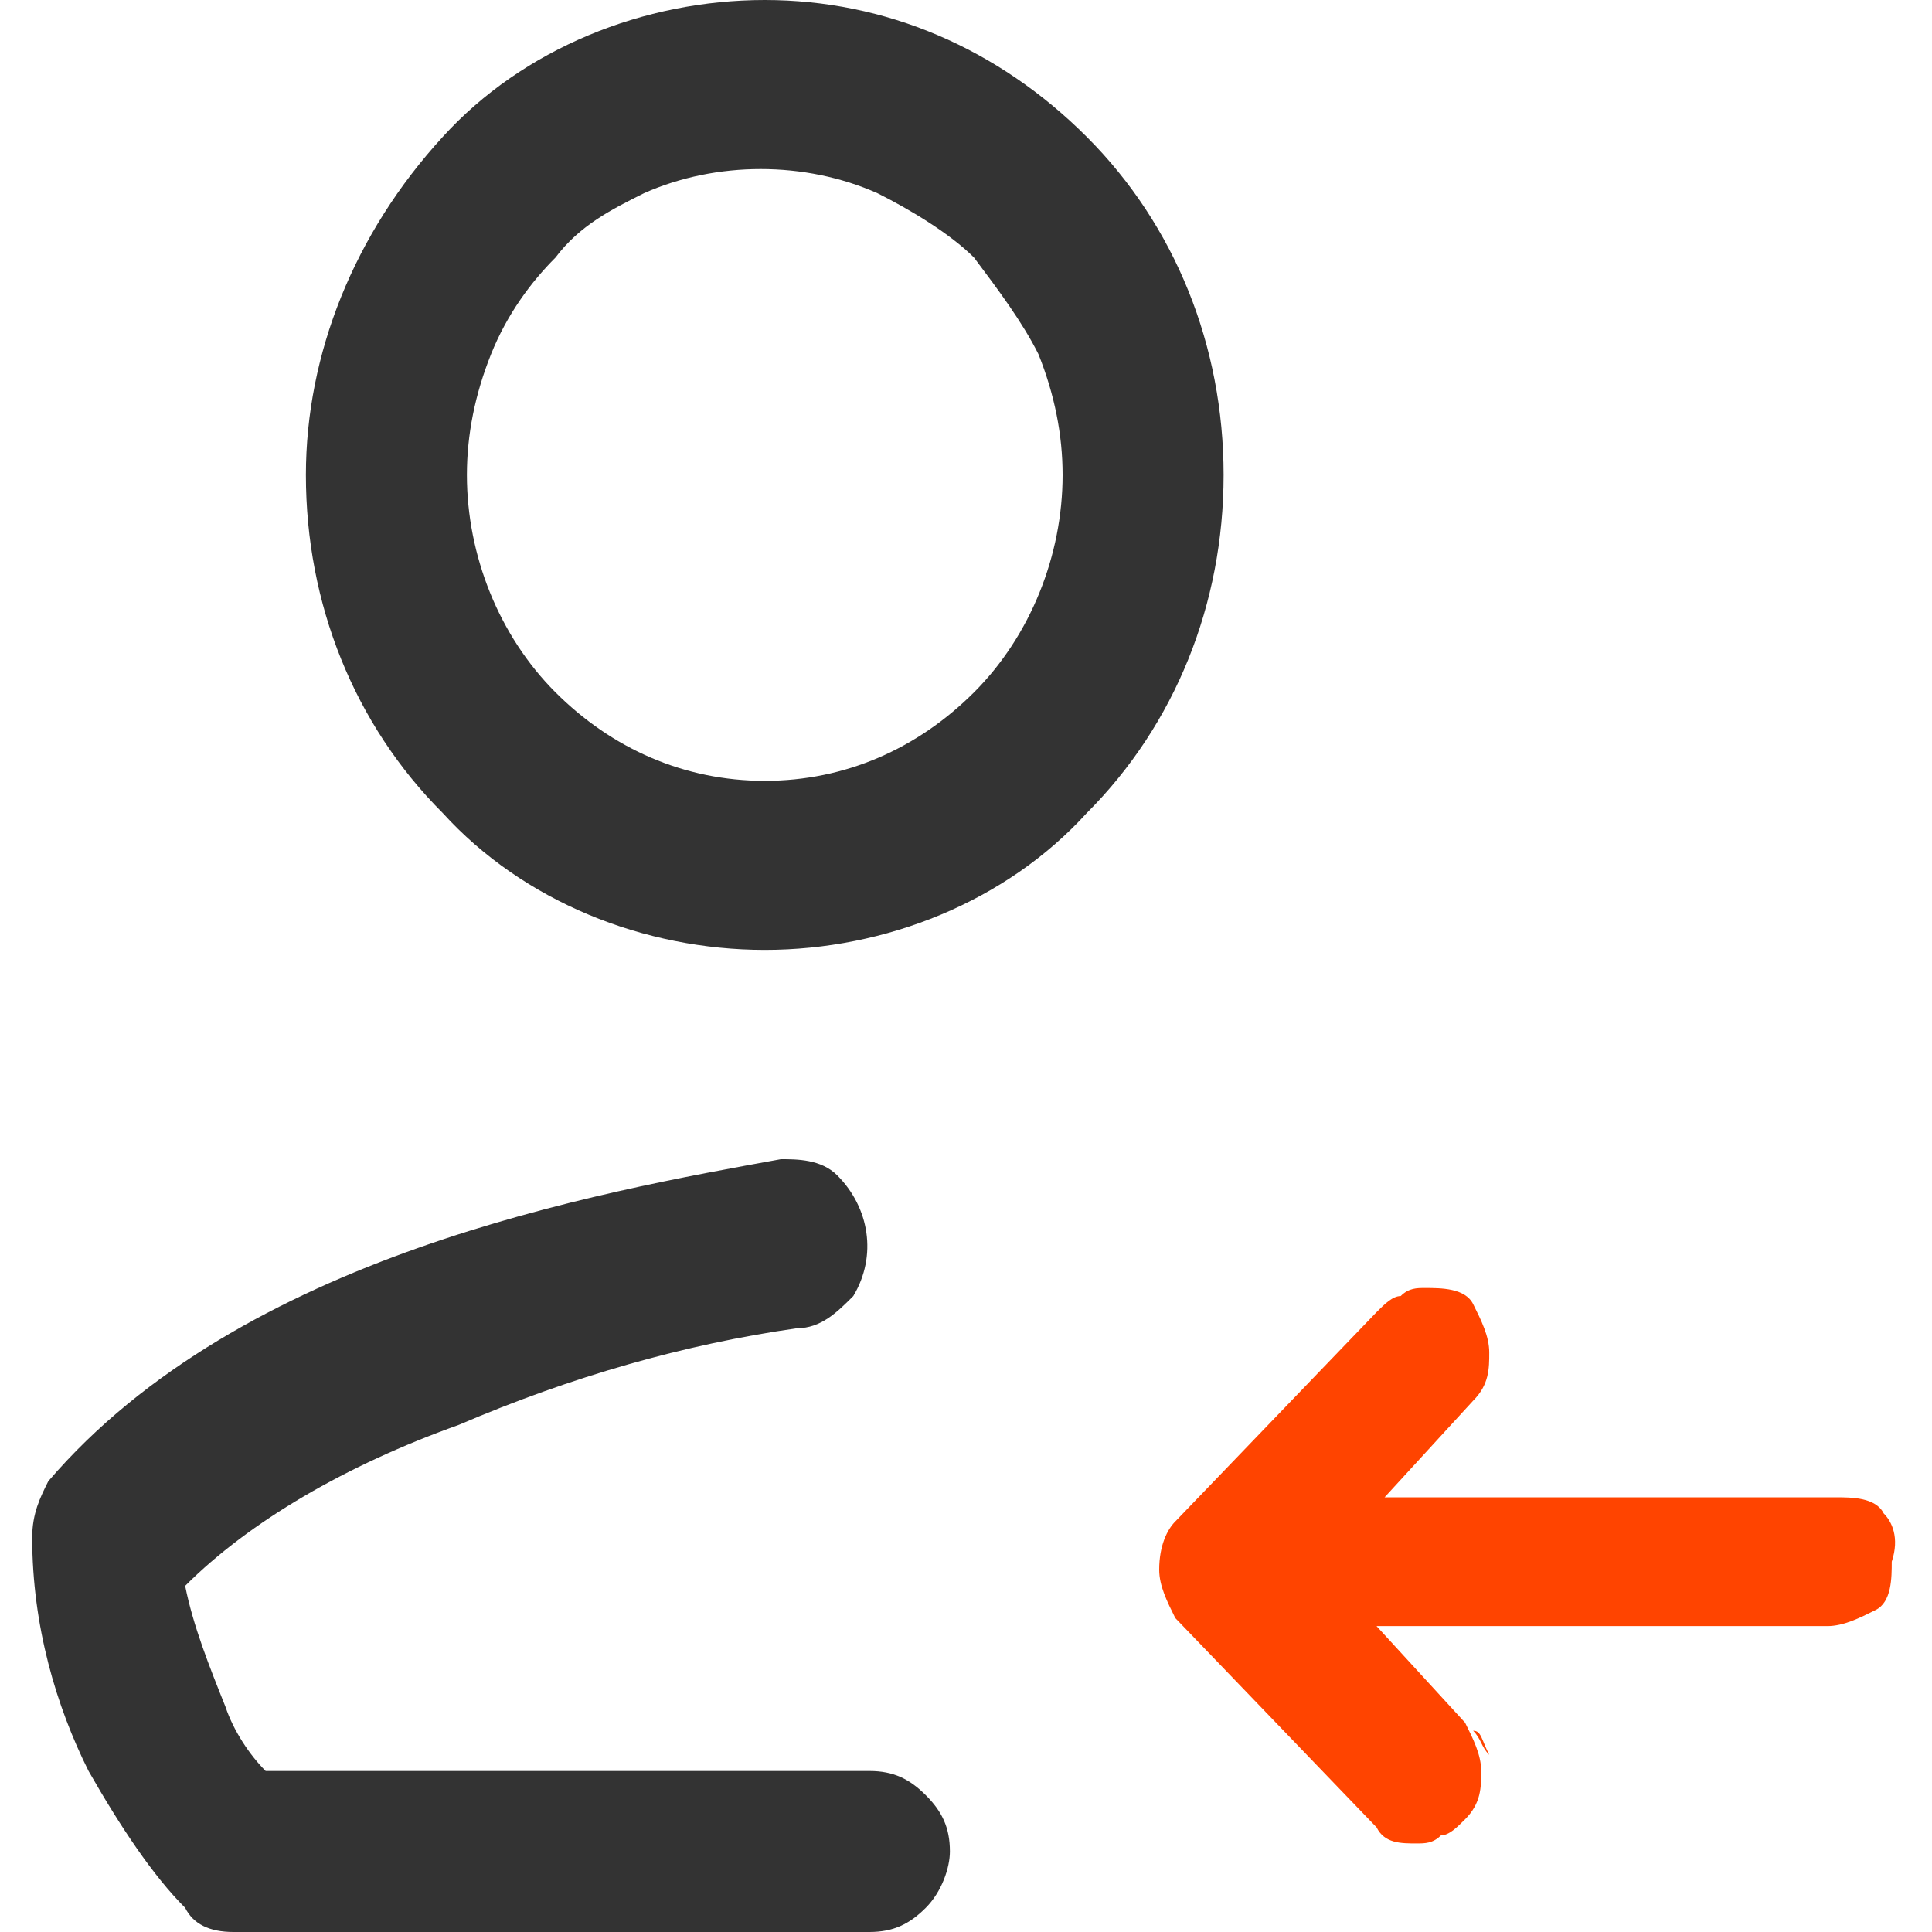 <?xml version="1.0" encoding="utf-8"?>
<!-- Generator: Adobe Illustrator 24.0.1, SVG Export Plug-In . SVG Version: 6.00 Build 0)  -->
<svg version="1.1" id="图层_1" xmlns="http://www.w3.org/2000/svg" xmlns:xlink="http://www.w3.org/1999/xlink" x="0px" y="0px"
	 viewBox="0 0 24 24" style="enable-background:new 0 0 24 24;" xml:space="preserve">
<style type="text/css">
	.st0{fill:#333333;}
	.st1{fill:#FF4400;}
</style>
<title>待入职</title>
<g id="形状">
	<path class="st0" d="M9.5,0c-1.5,0-3,0.6-4,1.7C4.4,2.9,3.8,4.4,3.8,5.9c0,1.6,0.6,3.1,1.7,4.2c1,1.1,2.5,1.7,4,1.7
		c1.5,0,3-0.6,4-1.7c1.1-1.1,1.7-2.6,1.7-4.2c0-1.6-0.6-3.1-1.7-4.2C12.4,0.6,11,0,9.5,0L9.5,0z M5.8,5.9c0-0.5,0.1-1,0.3-1.5
		s0.5-0.9,0.8-1.2C7.2,2.8,7.6,2.6,8,2.4C8.9,2,10,2,10.9,2.4c0.4,0.2,0.9,0.5,1.2,0.8c0.3,0.4,0.6,0.8,0.8,1.2
		c0.2,0.5,0.3,1,0.3,1.5c0,1-0.4,2-1.1,2.7c-0.7,0.7-1.6,1.1-2.6,1.1c-1,0-1.9-0.4-2.6-1.1C6.2,7.9,5.8,6.9,5.8,5.9L5.8,5.9z
		 M9.9,16.5c0.3,0,0.5-0.2,0.7-0.4c0.3-0.5,0.2-1.1-0.2-1.5c-0.2-0.2-0.5-0.2-0.7-0.2c-1.1,0.2-2.8,0.5-4.5,1.1
		c-1.7,0.6-3.4,1.5-4.6,2.9c-0.1,0.2-0.2,0.4-0.2,0.7c0,1.1,0.3,2.1,0.7,2.9c0.4,0.7,0.8,1.3,1.2,1.7C2.4,23.9,2.6,24,2.9,24h7.9
		c0.3,0,0.5-0.1,0.7-0.3c0.2-0.2,0.3-0.5,0.3-0.7c0-0.3-0.1-0.5-0.3-0.7c-0.2-0.2-0.4-0.3-0.7-0.3H3.3c-0.2-0.2-0.4-0.5-0.5-0.8
		c-0.2-0.5-0.4-1-0.5-1.5c0.8-0.8,2-1.5,3.4-2C7.1,17.1,8.5,16.7,9.9,16.5L9.9,16.5z"/>
</g>
<path class="st1" d="M23.4,18.8c-0.1-0.2-0.4-0.2-0.6-0.2h-5.6l1.1-1.2c0.2-0.2,0.2-0.4,0.2-0.6c0-0.2-0.1-0.4-0.2-0.6
	c-0.1-0.2-0.4-0.2-0.6-0.2c0,0,0,0,0,0c-0.1,0-0.2,0-0.3,0.1c-0.1,0-0.2,0.1-0.3,0.2l-2.5,2.6c-0.1,0.1-0.2,0.3-0.2,0.6v0
	c0,0.2,0.1,0.4,0.2,0.6l2.5,2.6c0.1,0.2,0.3,0.2,0.5,0.2c0.1,0,0.2,0,0.3-0.1c0.1,0,0.2-0.1,0.3-0.2c0.2-0.2,0.2-0.4,0.2-0.6
	c0-0.2-0.1-0.4-0.2-0.6l-1.1-1.2h5.6c0.2,0,0.4-0.1,0.6-0.2s0.2-0.4,0.2-0.6C23.6,19.1,23.5,18.9,23.4,18.8z M18.3,21.5L18.3,21.5
	c0.1,0.1,0.1,0.2,0.2,0.3C18.4,21.6,18.4,21.5,18.3,21.5l-1.2-1.3h0L18.3,21.5z"/>
</svg>
